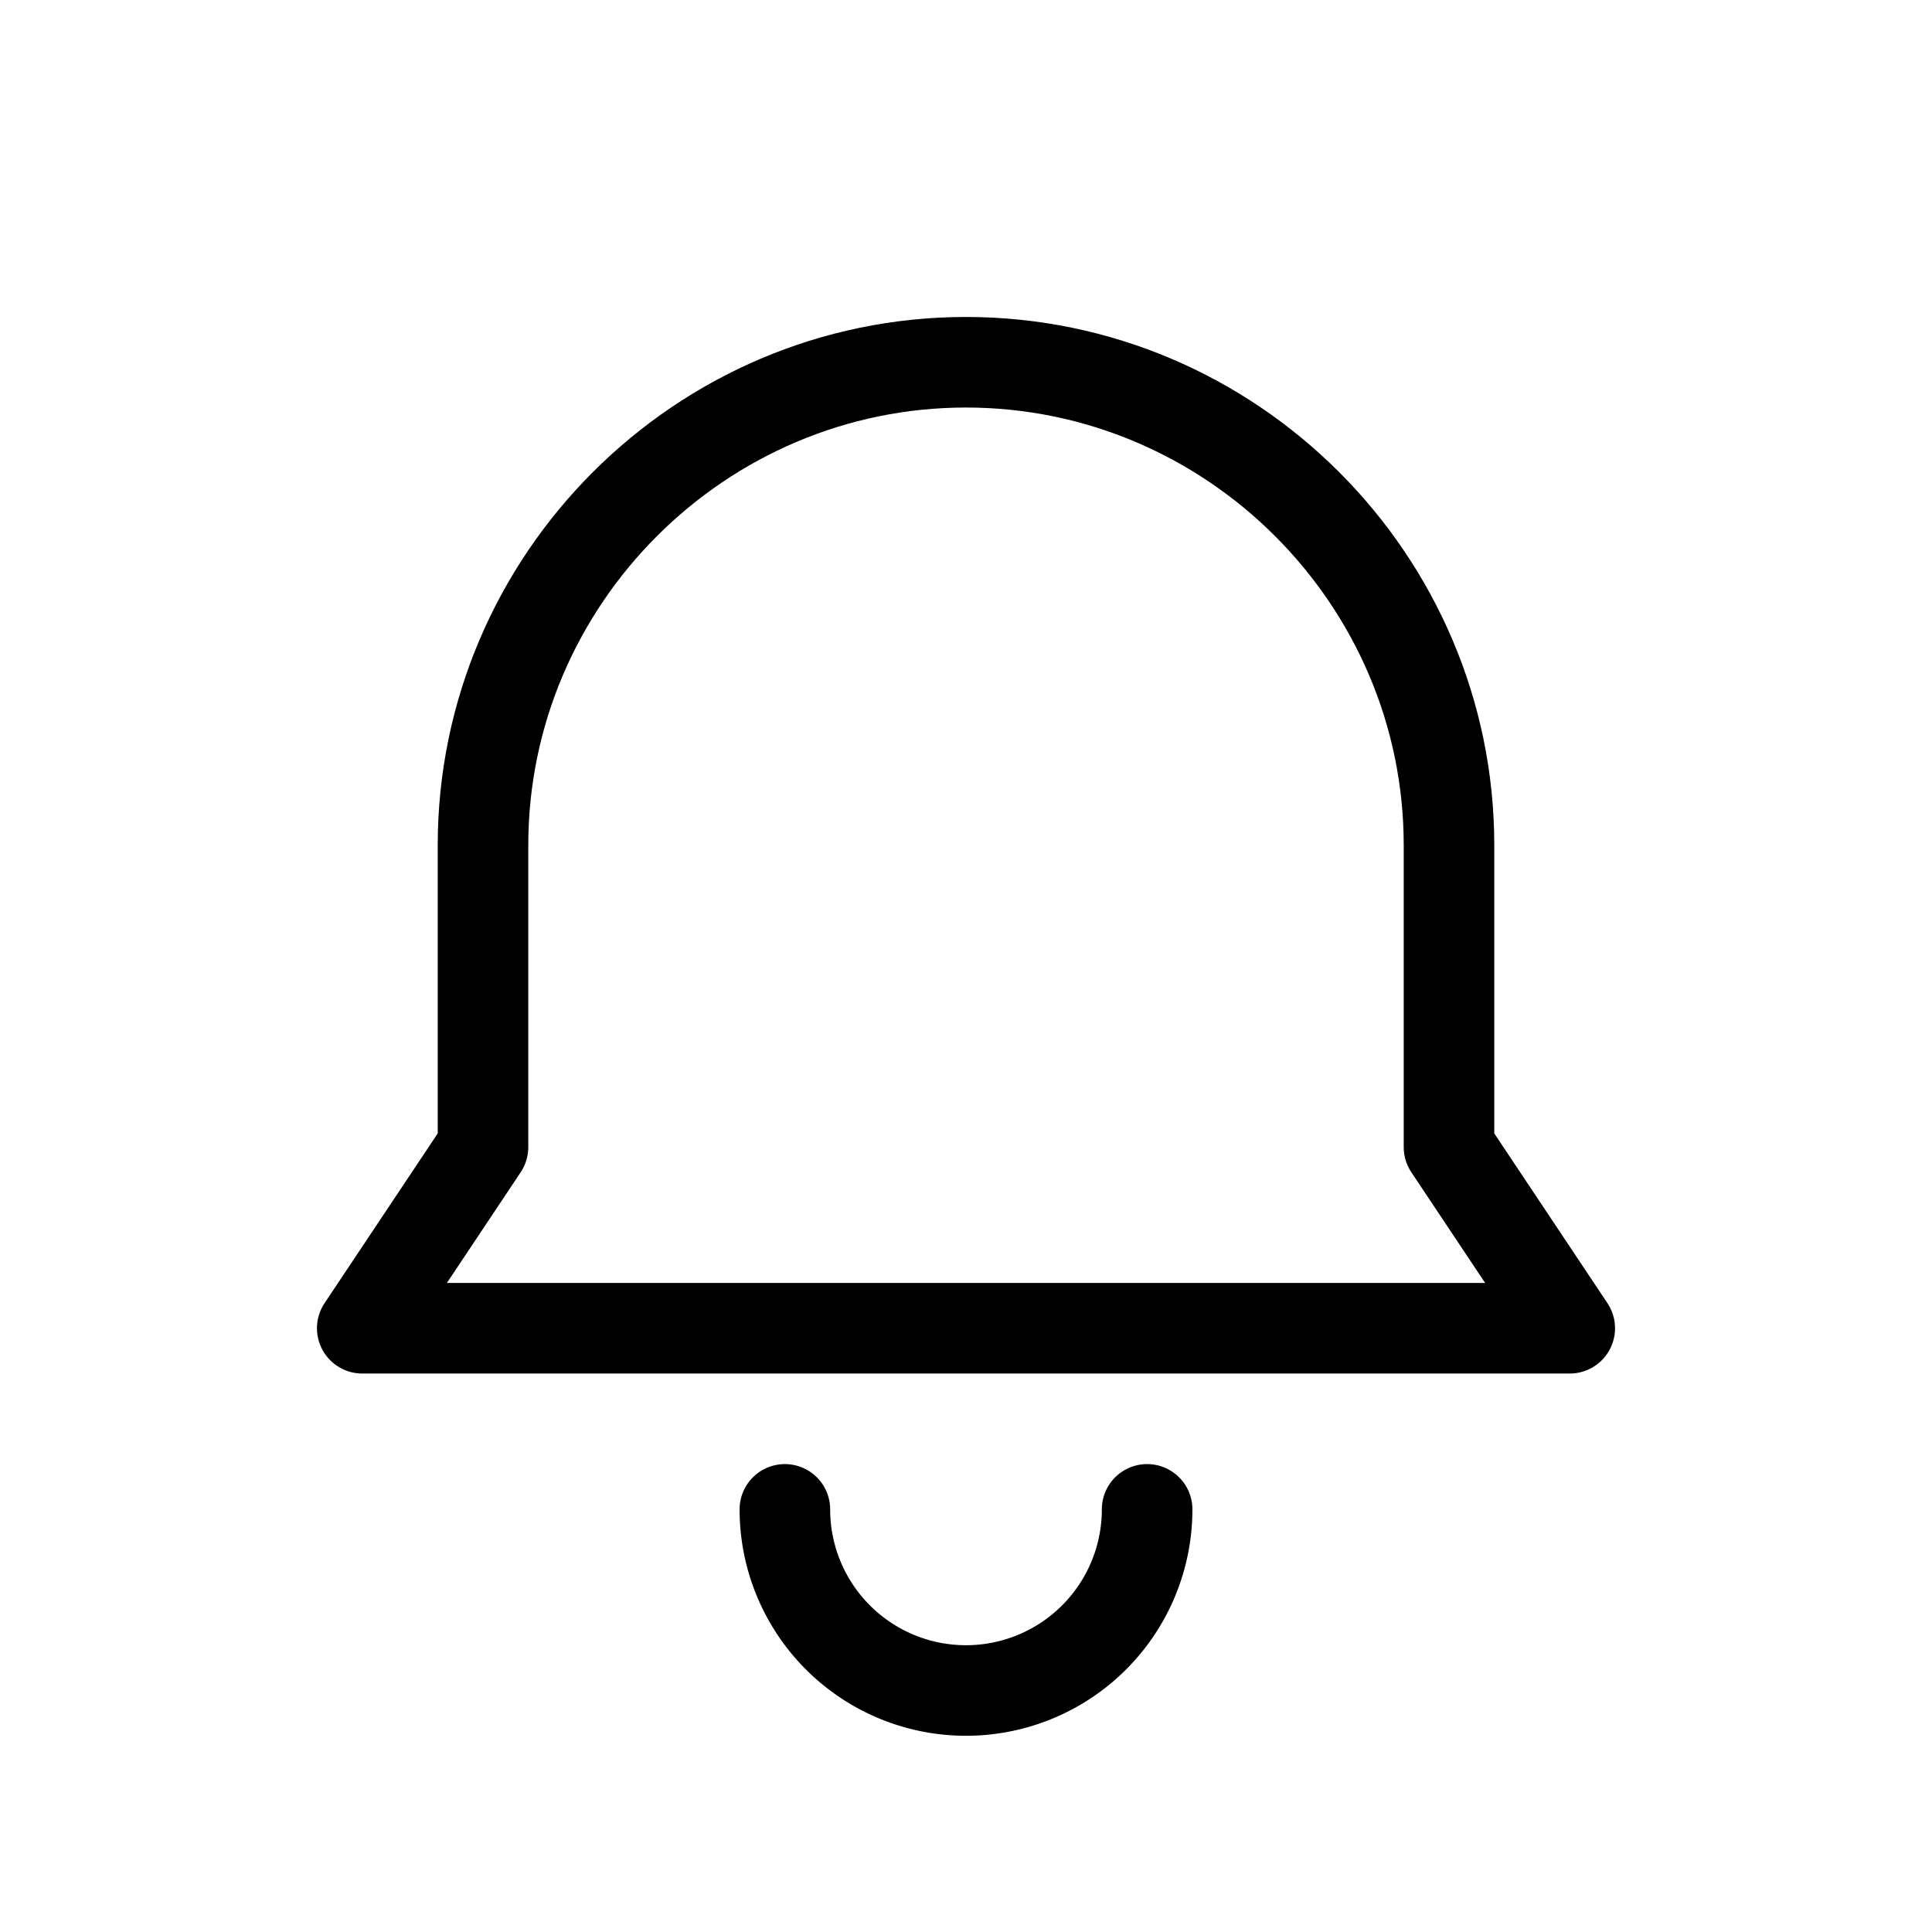<svg xmlns="http://www.w3.org/2000/svg" viewBox="0 0 64 64" width="64" height="64" fill="none" stroke="currentColor" stroke-width="3">
  <path d="M16 28c0-8.8 7.2-16 16-16s16 7.2 16 16v10l4 6H12l4-6V28z" stroke-linecap="round" stroke-linejoin="round"/>
  <path d="M26 50a6 6 0 0 0 12 0" stroke-linecap="round" stroke-linejoin="round"/>
</svg>